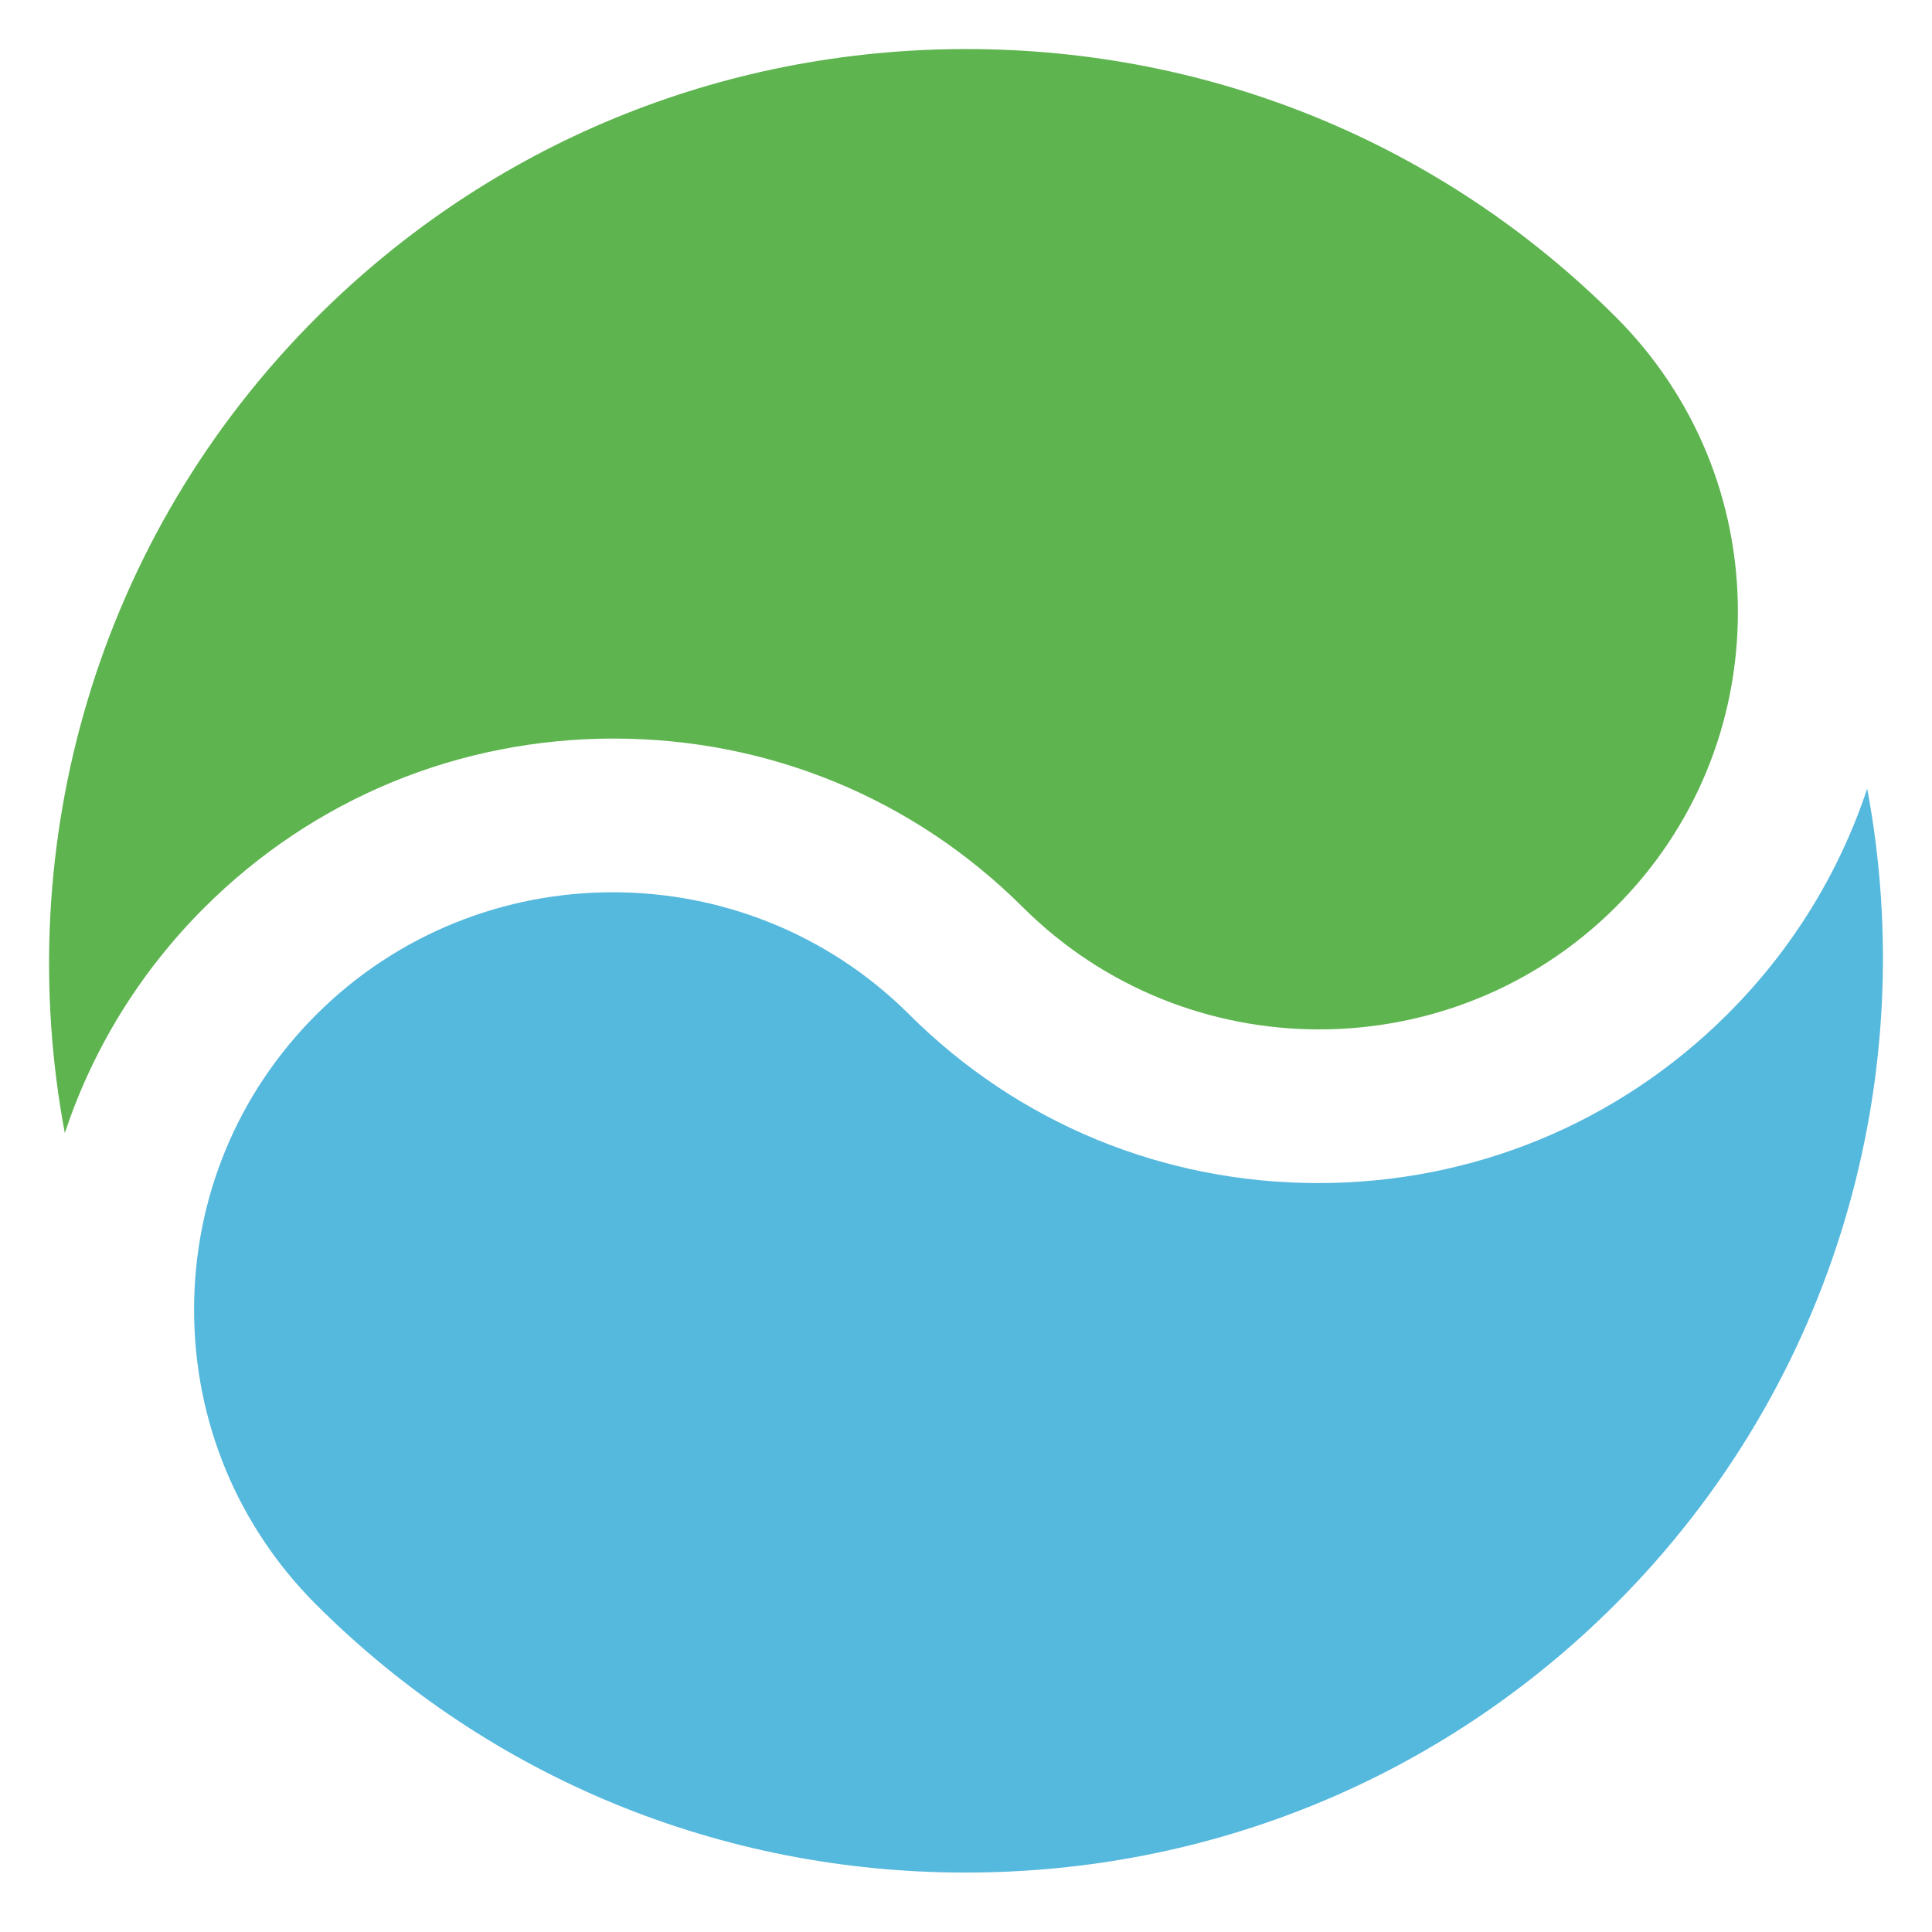 <?xml version="1.0" encoding="utf-8"?>
<!-- Generator: Adobe Illustrator 25.1.0, SVG Export Plug-In . SVG Version: 6.00 Build 0)  -->
<svg version="1.1" id="Layer_1" xmlns="http://www.w3.org/2000/svg" xmlns:xlink="http://www.w3.org/1999/xlink" x="0px" y="0px"
	 viewBox="0 0 512 512" enable-background="new 0 0 512 512" xml:space="preserve">
<path fill="#55B8DD" d="M83.924,425.376h0.003c45.841,45.709,106.907,70.878,171.957,70.872c65.05,0,126.127-25.176,171.984-70.892
	c58.907-58.724,81.228-140.317,66.957-216.363c-7.267,21.879-19.618,42.425-37.048,59.808
	c-28.92,28.837-67.423,44.72-108.416,44.726c-0.01,0-0.024,0-0.034,0c-40.987,0.007-79.473-15.869-108.379-44.686
	c-21.66-21.589-50.107-32.384-78.551-32.384c-28.434,0-56.865,10.788-78.511,32.364c-20.927,20.862-32.451,48.657-32.451,78.261
	C51.44,376.686,62.977,404.493,83.924,425.376z"/>
<path fill="#5EB44F" d="M162.674,195.728c40.987,0,79.473,15.869,108.379,44.686c43.306,43.178,113.759,43.185,157.058,0.02
	c20.927-20.862,32.451-48.657,32.451-78.261c-0.003-29.604-11.54-57.412-32.488-78.295h-0.003C382.237,38.176,321.171,13,256.131,13
	c-0.007,0-0.007,0-0.017,0c-65.05,0.007-126.127,25.183-171.984,70.899c-58.907,58.724-81.224,140.317-66.957,216.37
	c7.271-21.879,19.621-42.438,37.051-59.815c28.92-28.837,67.423-44.72,108.416-44.726
	C162.651,195.728,162.664,195.728,162.674,195.728z"/>
</svg>
